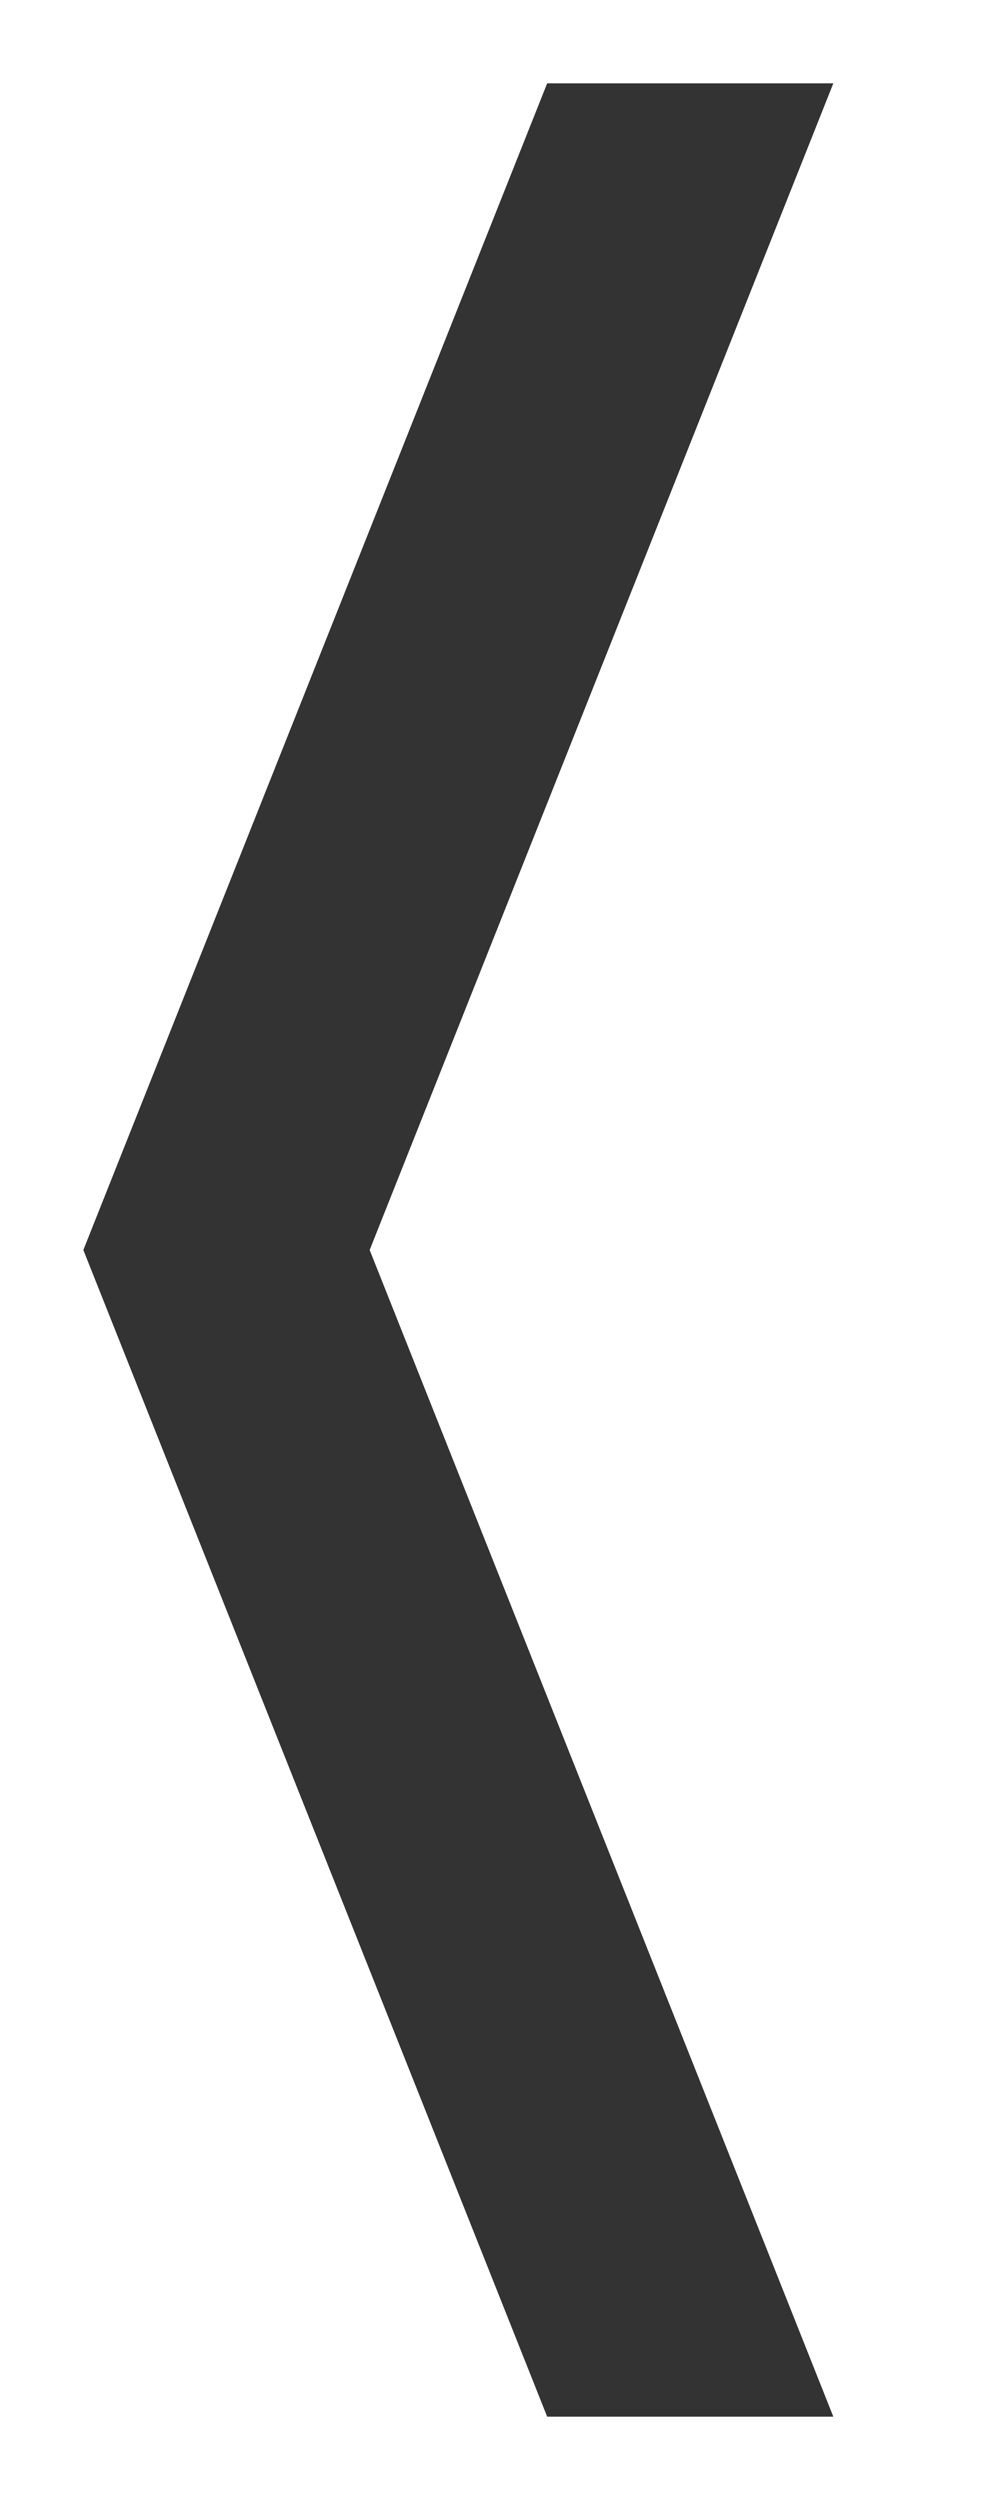 <?xml version="1.0" encoding="UTF-8"?>
<svg width="6px" height="15px" viewBox="0 0 6 15" version="1.1" xmlns="http://www.w3.org/2000/svg" xmlns:xlink="http://www.w3.org/1999/xlink">
    <!-- Generator: Sketch 55.1 (78136) - https://sketchapp.com -->
    <title>Untitled 8</title>
    <desc>Created with Sketch.</desc>
    <g id="Page-1" stroke="none" stroke-width="1" fill="none" fill-rule="evenodd">
        <g id="previous-back-arrow" transform="translate(0.5, 0.5)" fill="#333333" fill-rule="nonzero">
            <polygon id="Shape_1_copy_4" points="4.5 14 1.718 7 4.5 0 2.783 0 0 7 2.783 14"></polygon>
        </g>
    </g>
</svg>